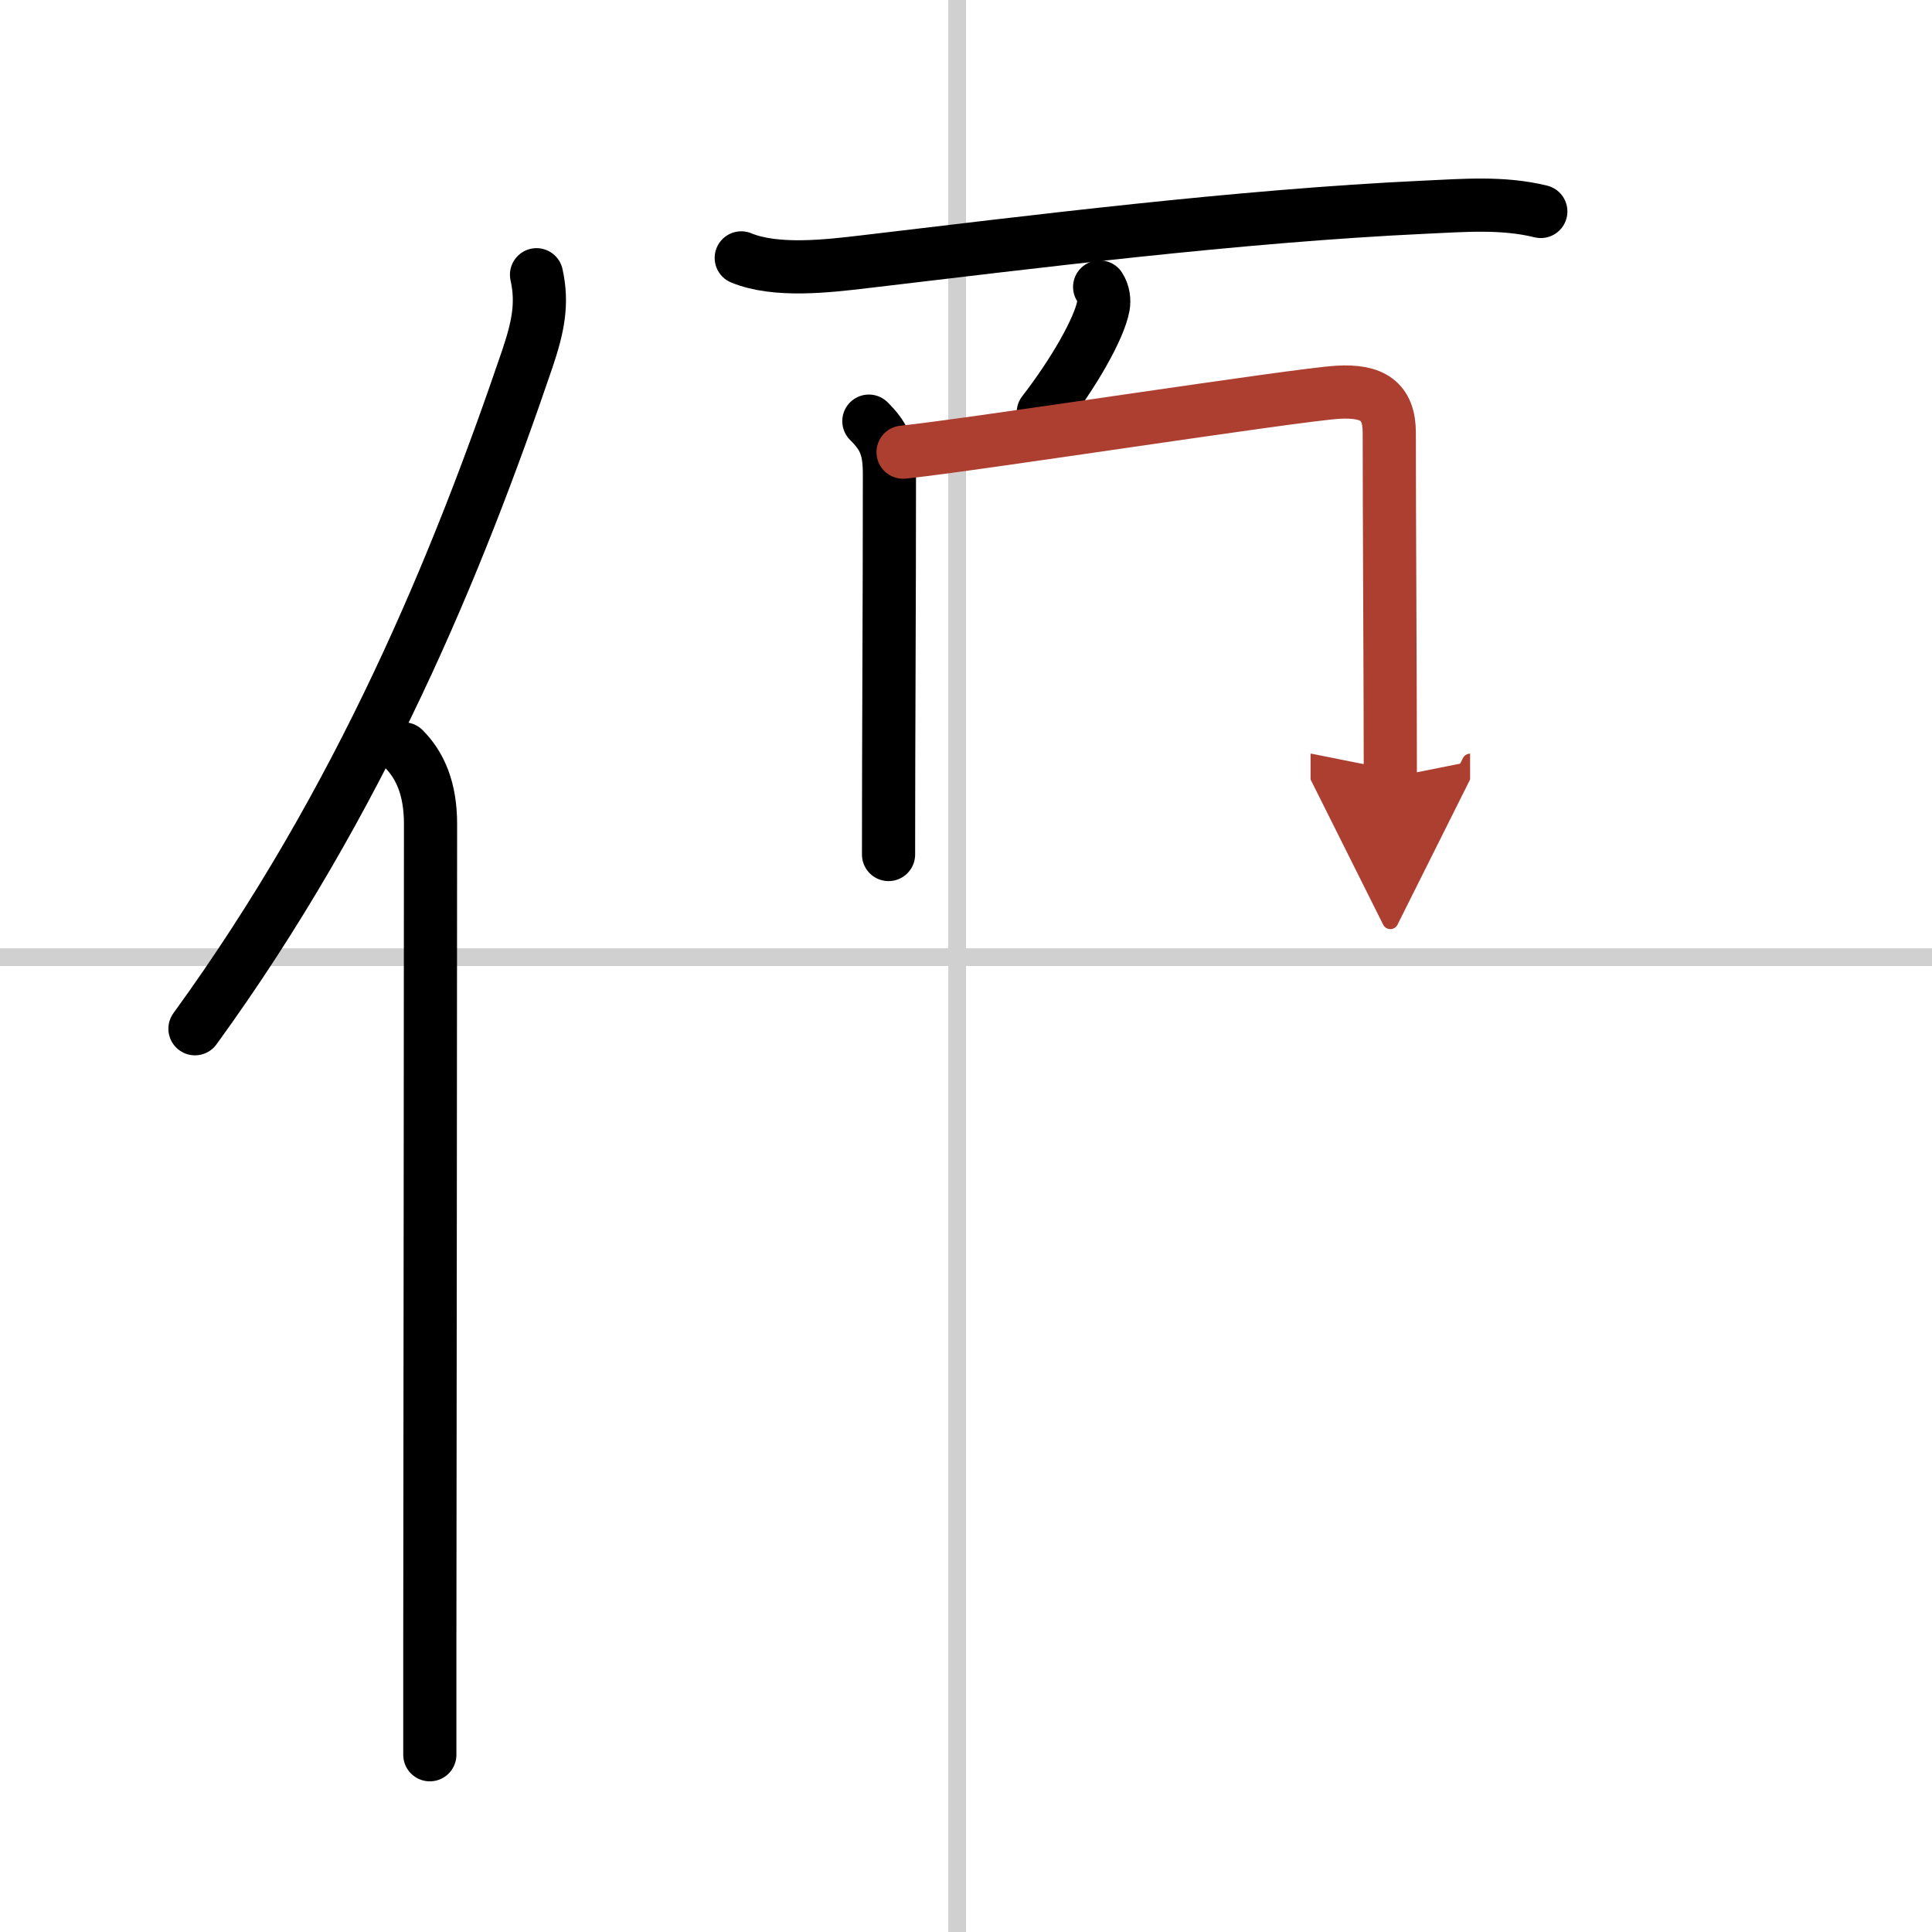 <svg width="400" height="400" viewBox="0 0 109 109" xmlns="http://www.w3.org/2000/svg"><defs><marker id="a" markerWidth="4" orient="auto" refX="1" refY="5" viewBox="0 0 10 10"><polyline points="0 0 10 5 0 10 1 5" fill="#ad3f31" stroke="#ad3f31"/></marker></defs><g fill="none" stroke="#000" stroke-linecap="round" stroke-linejoin="round" stroke-width="3"><rect width="100%" height="100%" fill="#fff" stroke="#fff"/><line x1="54" x2="54" y2="109" stroke="#d0d0d0" stroke-width="1"/><line x2="109" y1="54" y2="54" stroke="#d0d0d0" stroke-width="1"/><path d="M30.27,15.5c0.36,1.62,0.09,2.94-0.52,4.75C25.83,31.77,20.38,45.12,11,58.04"/><path d="m22.78 42.25c0.92 0.92 1.51 2.25 1.51 4.23 0 10.28-0.03 33.34-0.04 46.02v6.5"/><path d="m41.82 14.55c1.96 0.81 4.9 0.46 6.93 0.22 9.32-1.1 21.1-2.59 31.62-3.08 2.2-0.1 4.4-0.29 6.56 0.24"/><path d="m62.04 16.19c0.23 0.35 0.26 0.77 0.21 1.07-0.23 1.27-1.67 3.79-3.39 6.01"/><path d="m49.02 23.76c0.86 0.86 1.16 1.49 1.16 3 0 7.8-0.05 14.61-0.05 21.45"/><path d="m50.95 25.51c3.8-0.39 22.22-3.25 24.54-3.38 1.94-0.11 2.89 0.49 2.89 2.28 0 4.47 0.06 14.83 0.06 19.46" marker-end="url(#a)" stroke="#ad3f31"/></g></svg>
